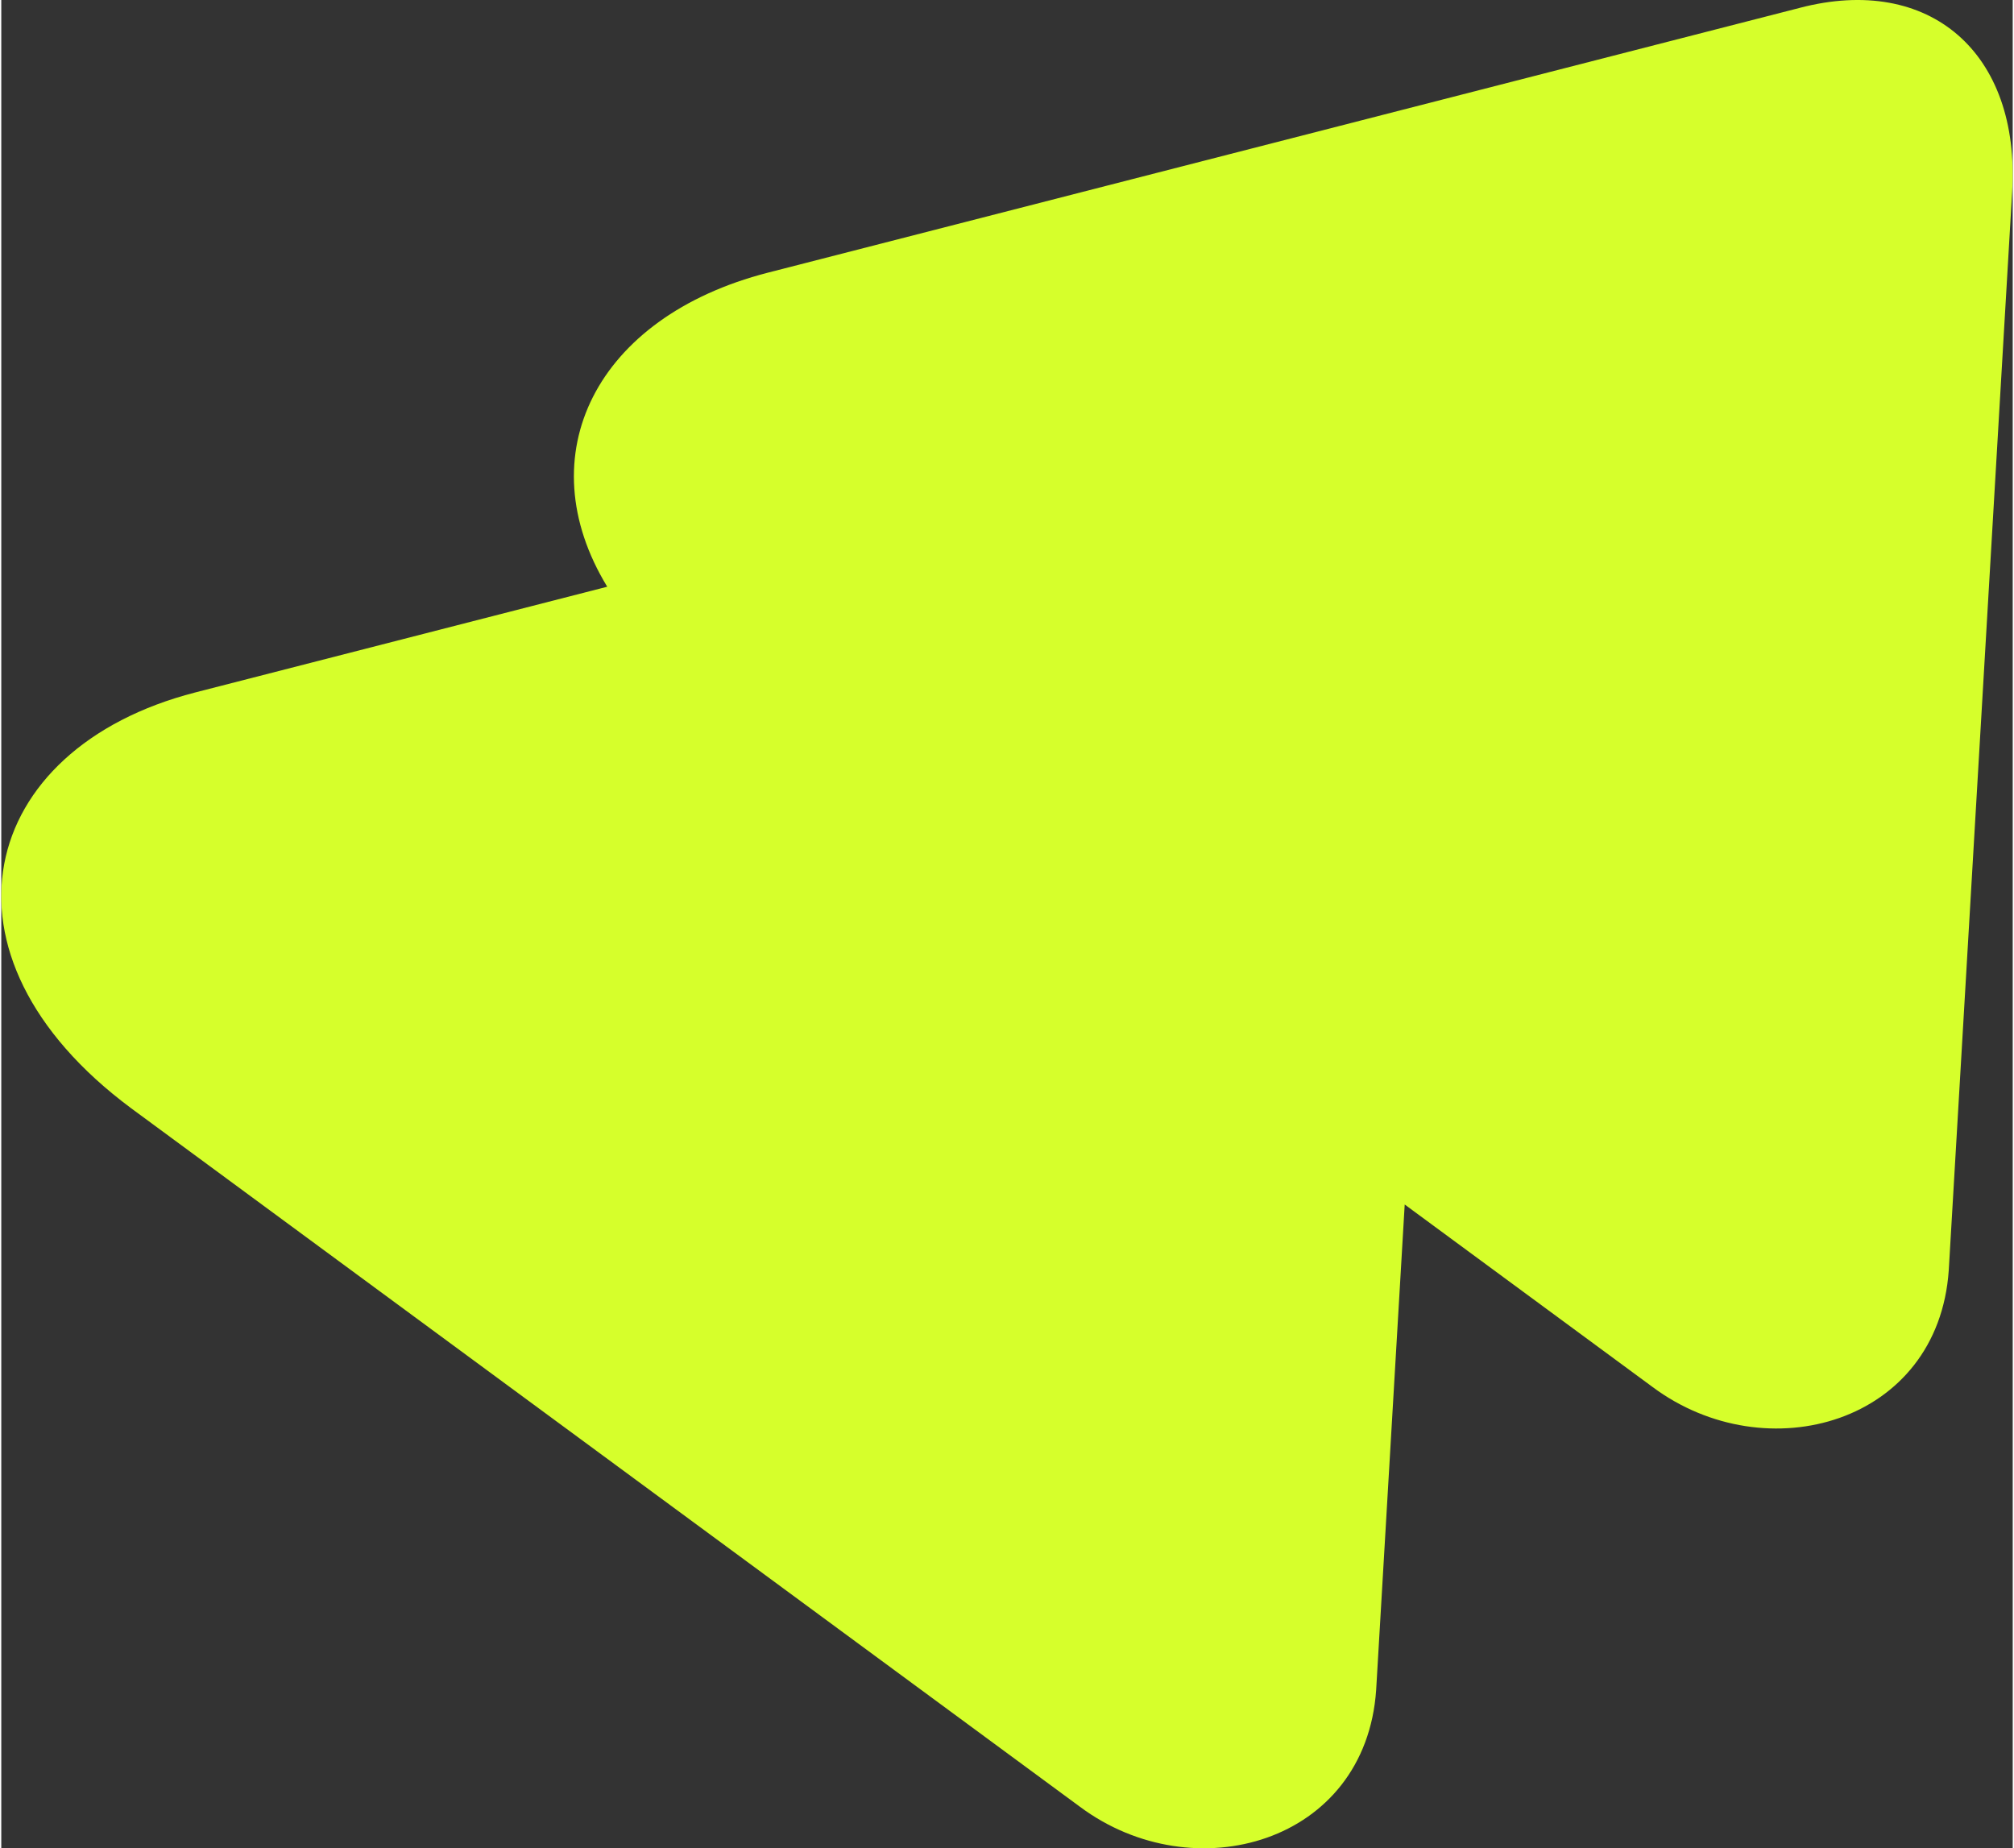 <?xml version="1.0" encoding="UTF-8"?>
<!DOCTYPE svg PUBLIC '-//W3C//DTD SVG 1.0//EN'
          'http://www.w3.org/TR/2001/REC-SVG-20010904/DTD/svg10.dtd'>
<svg data-name="Layer 1" height="502" viewBox="0 0 546.62 502.29" width="547" xmlns="http://www.w3.org/2000/svg" xmlns:xlink="http://www.w3.org/1999/xlink"
><rect x="0" y="0" width="546.62" height="502.29" fill="#333333" stroke="none"/><path d="m488.74,2.14L208.29,74.11c-46.73,12.03-65.41,49.59-43.62,85.34l-111.99,28.74c-59.16,15.24-73.39,71.39-17.4,112.98l257.88,189.86c30.95,23.03,77.6,9.92,80.47-31.74l7.76-131.95,67.38,49.61c30.95,23.03,77.6,9.92,80.47-31.74l17.23-293.09c2.25-37.7-22.33-59.24-57.74-49.98Z" fill="#d6ff2b"
/></svg
>
